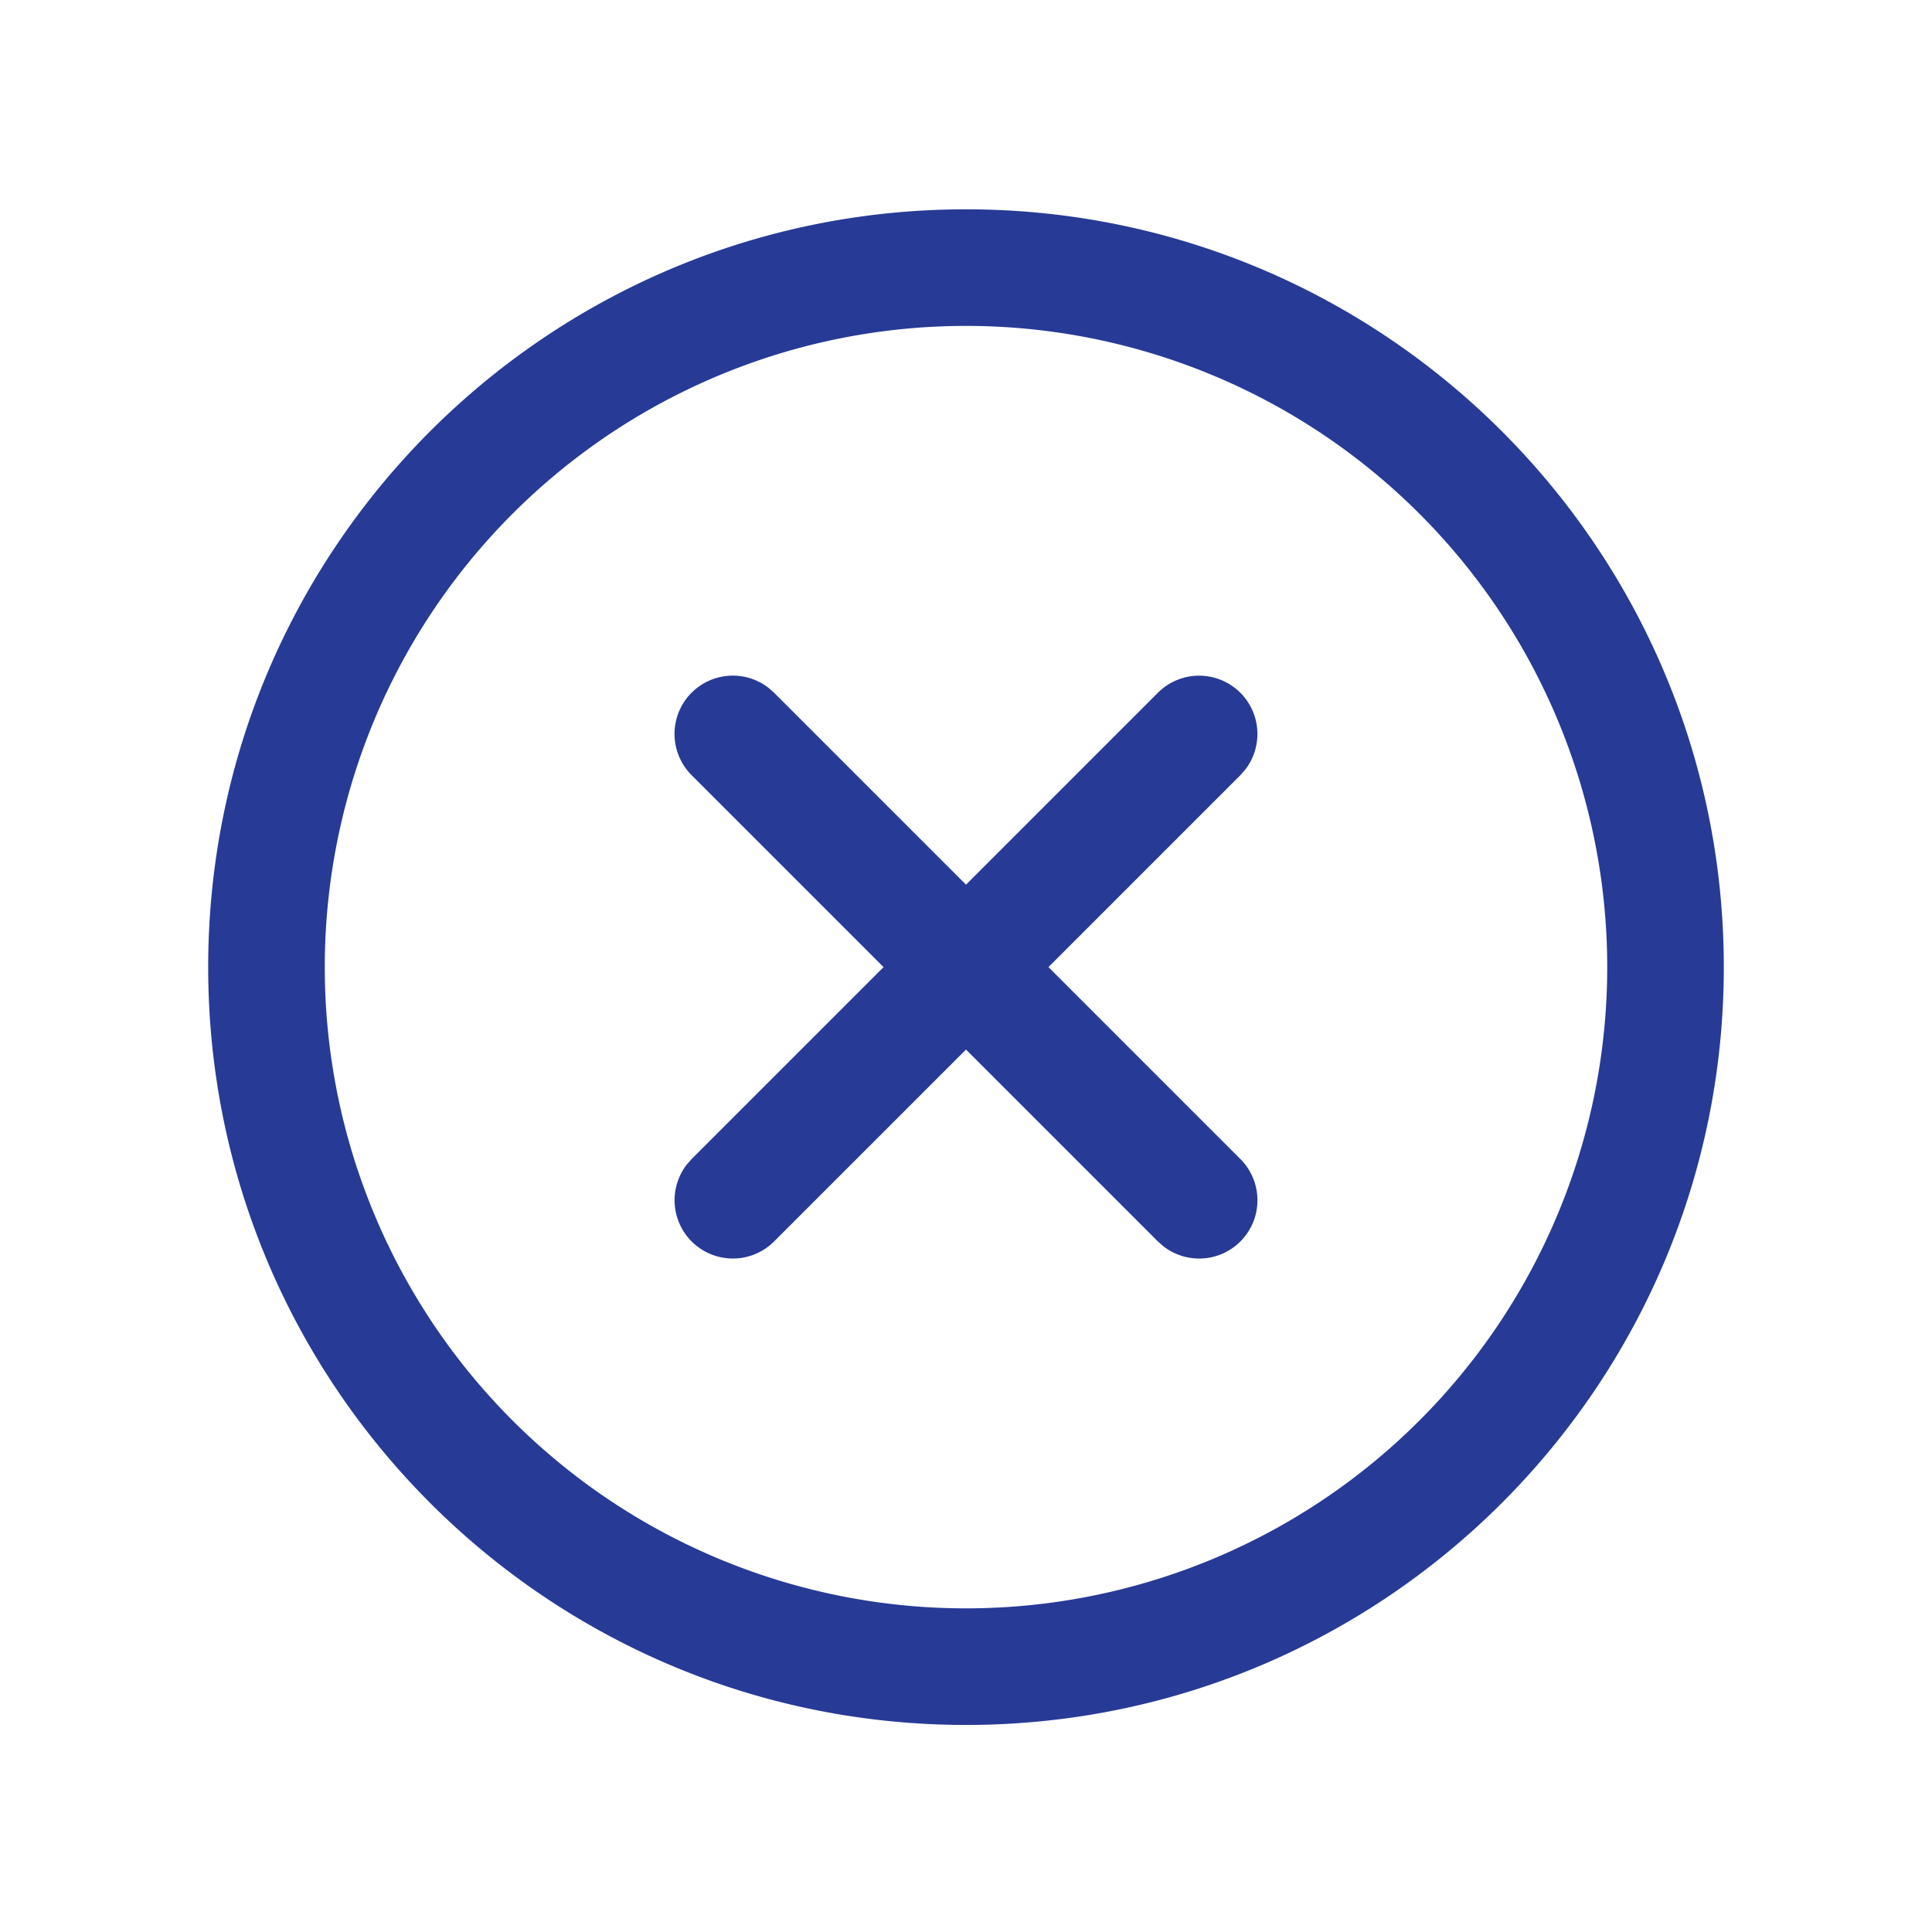 <svg xmlns="http://www.w3.org/2000/svg" width="29" height="29" fill="none"><path fill="#273A96" d="M14.5 3.142c6.282 0 11.375 5.092 11.375 11.375 0 6.282-5.093 11.375-11.375 11.375S3.125 20.799 3.125 14.517c0-6.283 5.093-11.375 11.375-11.375m0 1.75a9.625 9.625 0 1 0 0 19.25 9.625 9.625 0 0 0 0-19.25"/><path fill="#273A96" d="M10.381 10.398a.875.875 0 0 1 1.155-.073l.083.073 7 7a.875.875 0 0 1-1.155 1.31l-.083-.073-7-7a.875.875 0 0 1 0-1.237"/><path fill="#273A96" d="M17.381 10.398a.875.875 0 0 1 1.31 1.155l-.072.082-7 7a.875.875 0 0 1-1.31-1.155l.072-.082z"/></svg>